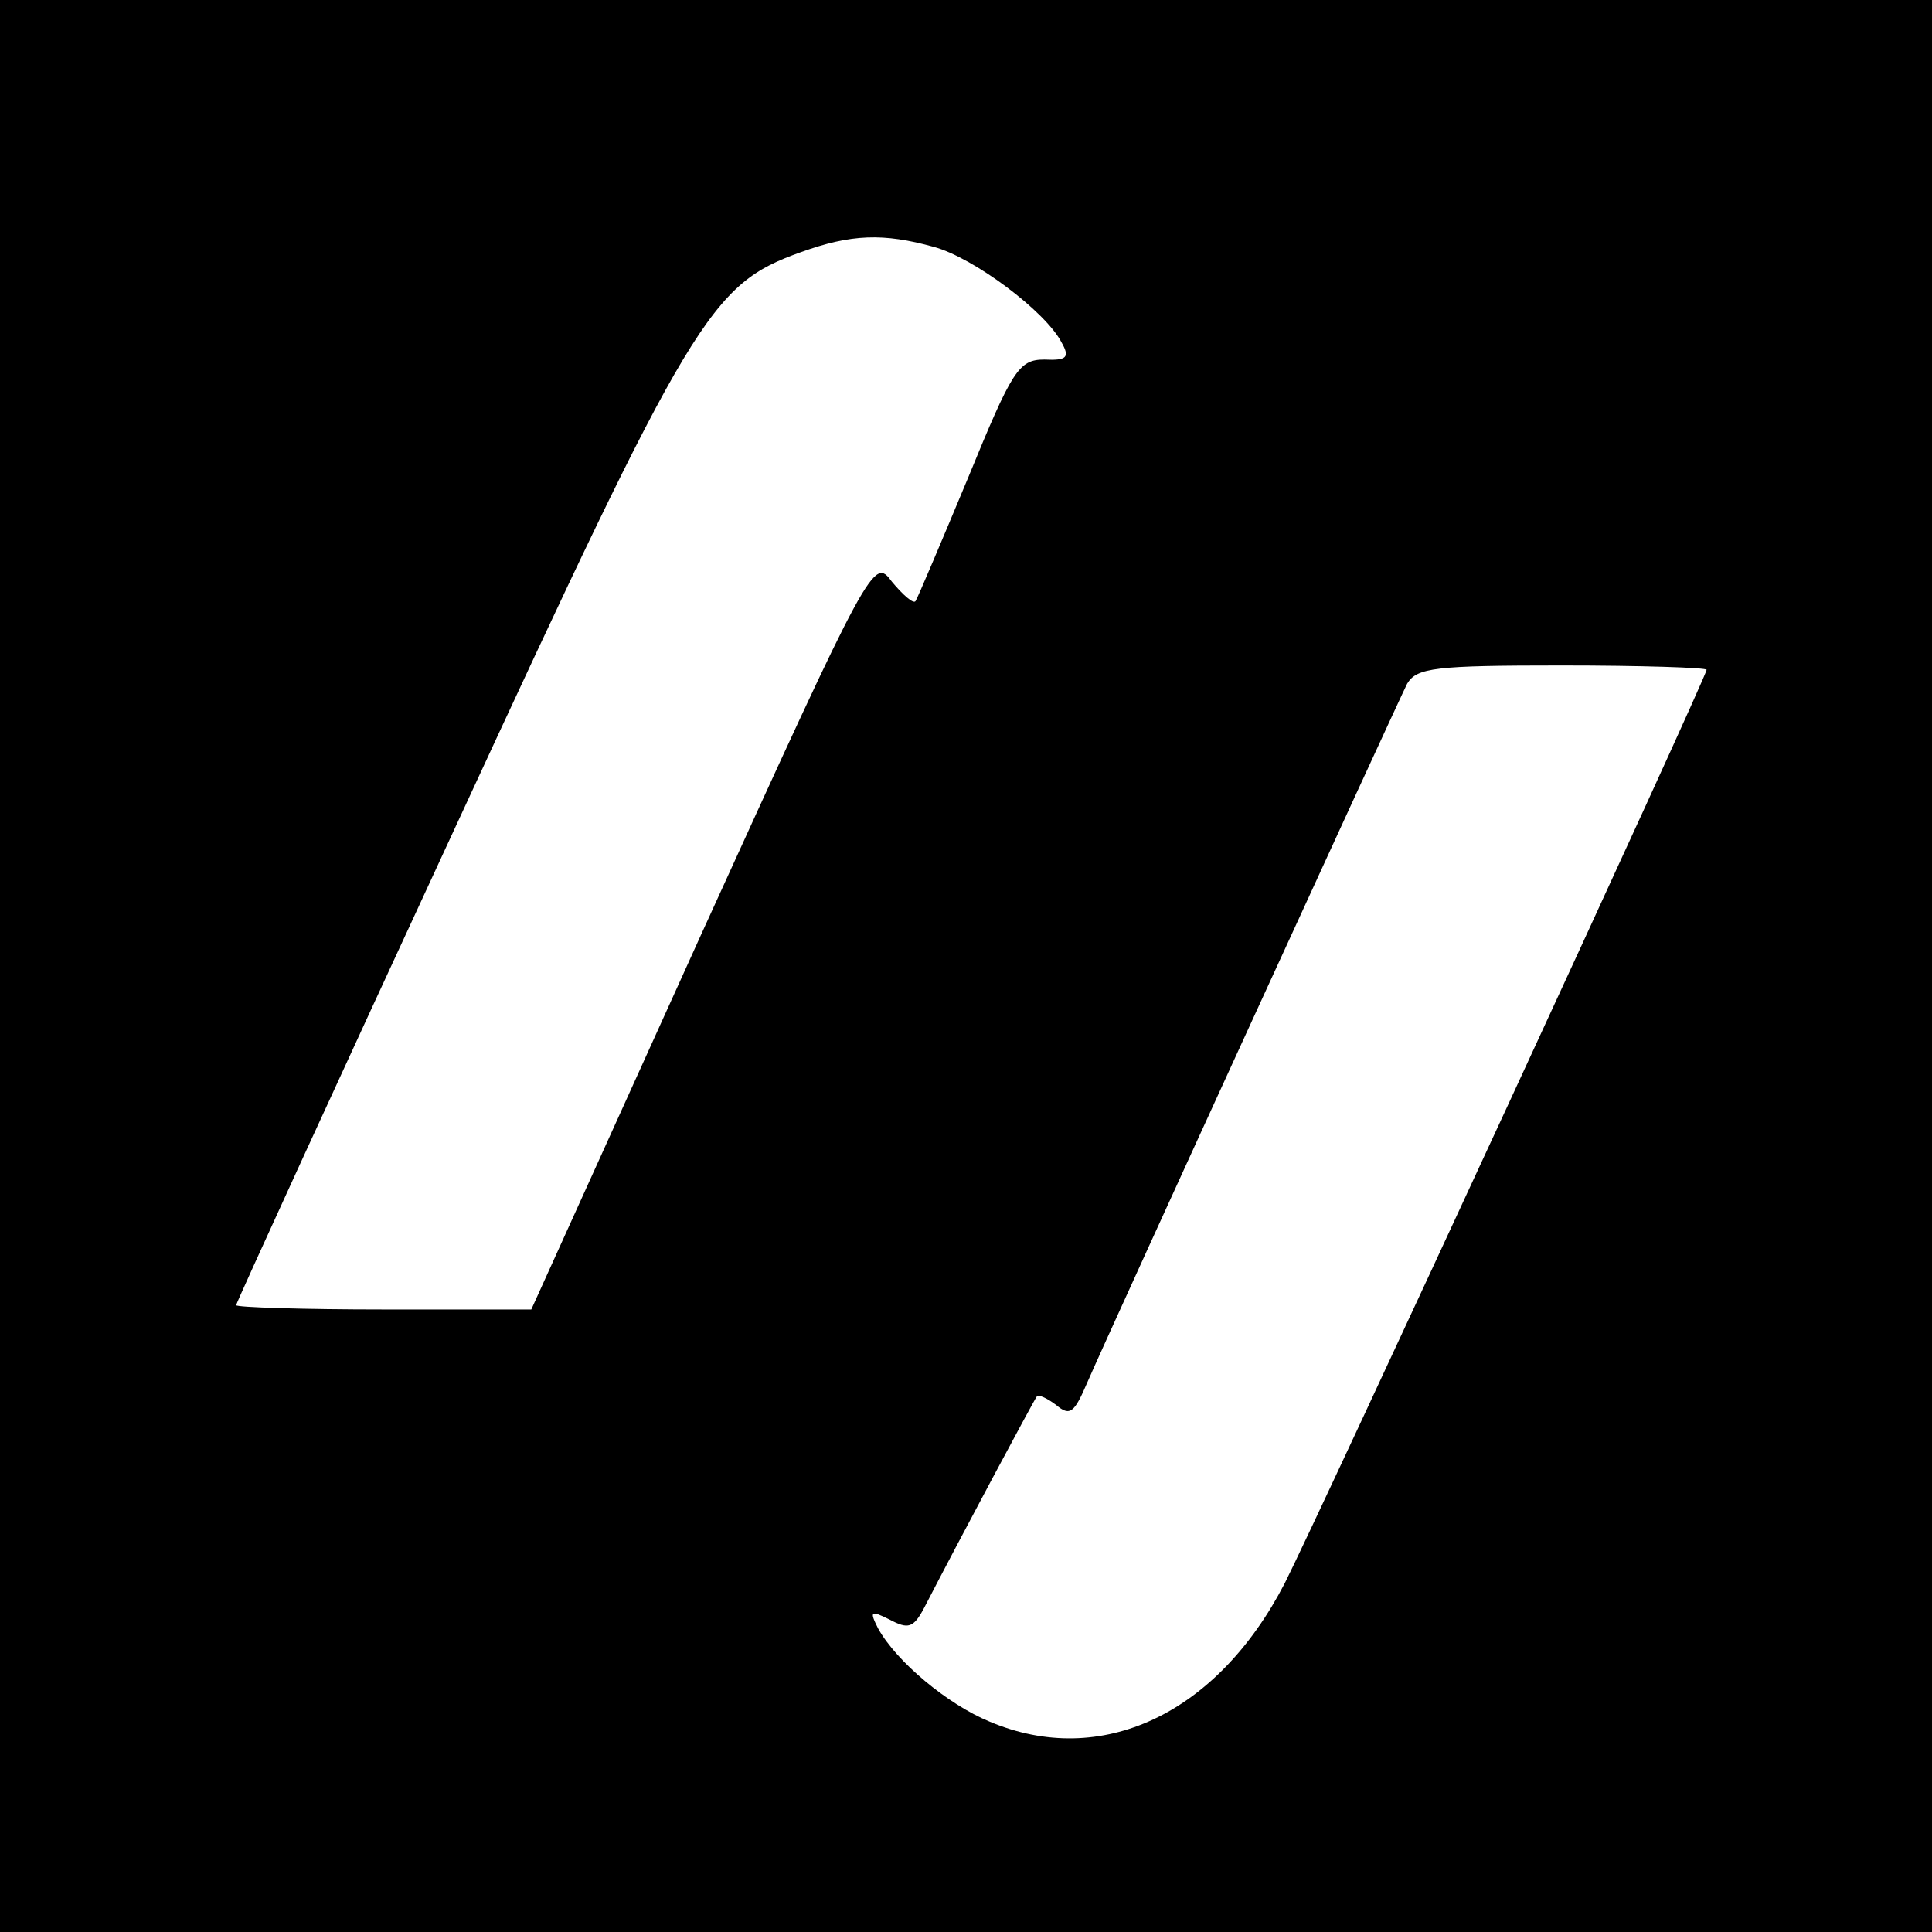 <?xml version="1.0" standalone="no"?>
<!DOCTYPE svg PUBLIC "-//W3C//DTD SVG 20010904//EN"
 "http://www.w3.org/TR/2001/REC-SVG-20010904/DTD/svg10.dtd">
<svg version="1.0" xmlns="http://www.w3.org/2000/svg"
 width="180pt" height="180pt" viewBox="0 0 180 180"
 preserveAspectRatio="xMidYMid meet">
<g transform="translate(0,180) scale(0.1,-0.1)"
fill="#000000" stroke="none">
<path d="M0 900 l0 -900 900 0 900 0 0 900 0 900 -900 0 -900 0 0 -900z m870
670 c37 -10 104 -60 119 -89 8 -14 5 -17 -16 -16 -24 0 -30 -10 -71 -110 -25
-60 -47 -112 -49 -115 -2 -3 -12 6 -22 18 -17 23 -19 20 -177 -327 l-159 -351
-137 0 c-76 0 -138 2 -138 4 0 2 92 203 205 447 220 476 237 504 321 534 47
17 77 18 124 5z m720 -394 c0 -7 -364 -794 -393 -851 -63 -122 -171 -173 -275
-129 -39 16 -87 56 -104 87 -8 16 -7 17 11 8 17 -9 22 -8 32 11 33 64 102 193
105 197 2 2 10 -2 18 -8 13 -11 17 -7 29 21 23 53 288 631 298 651 9 15 26 17
144 17 74 0 135 -2 135 -4z"/>
</g>
</svg>
